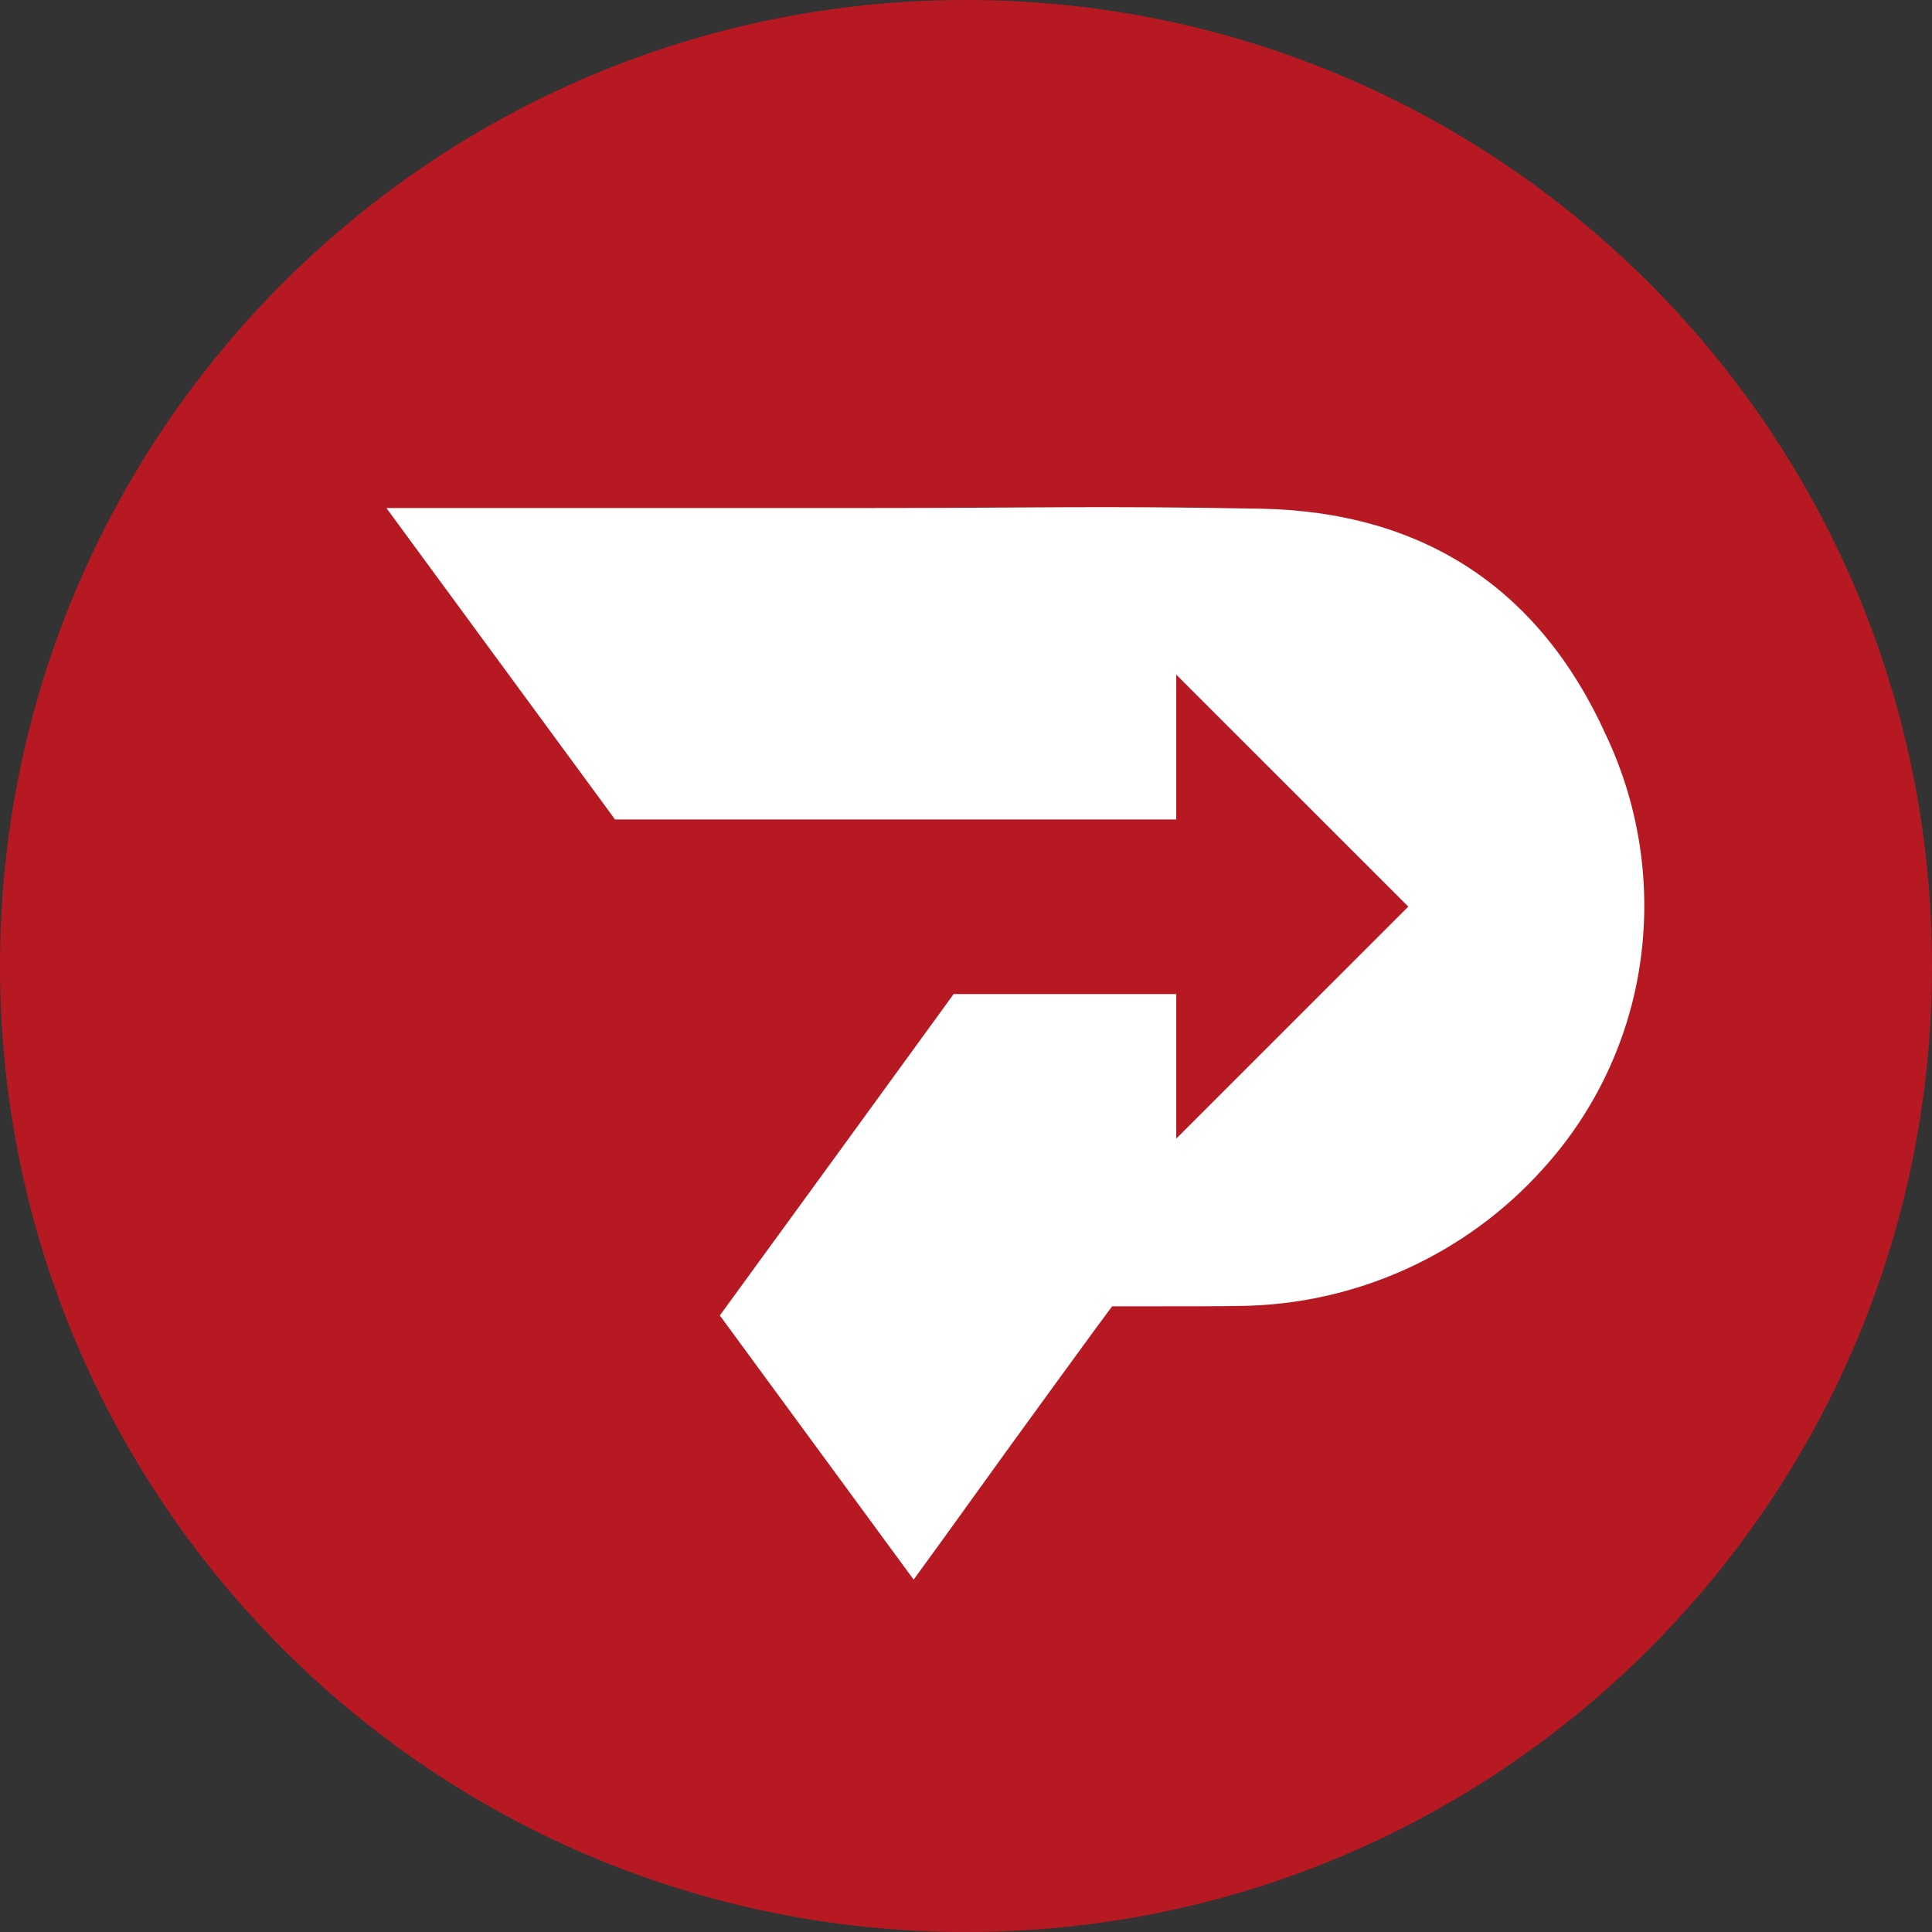 <svg width="80" height="80" viewBox="0 0 80 80" fill="none" xmlns="http://www.w3.org/2000/svg">
<rect x="0" y="0" width="80" height="80" fill="#333333" stroke="none"/>
<path d="M40 80C62.091 80 80 62.091 80 40C80 17.909 62.091 0 40 0C17.909 0 0 17.909 0 40C0 62.091 17.909 80 40 80Z" fill="#B71923"/>
<path d="M66.512 30.464C63.727 24.294 58.848 21.181 52.159 21.063C45.233 20.939 43.025 21.036 36.096 21.036H16L25.468 33.933C33.499 33.933 40.779 33.933 48.706 33.933V27.935L58.315 37.541L48.706 47.147V41.163H39.488C36.133 45.782 33.011 50.074 29.807 54.471C32.434 58.055 35.172 61.788 37.832 65.409C39.633 62.944 41.076 60.894 43.689 57.317C45.085 55.398 45.678 54.586 46.049 54.093C48.689 54.093 50.77 54.093 51.373 54.076C53.741 54.045 56.077 53.524 58.233 52.545C60.391 51.566 62.321 50.151 63.902 48.388C65.936 46.146 67.297 43.377 67.831 40.397C68.43 37.029 67.97 33.559 66.512 30.464Z" fill="white"/>
</svg>
